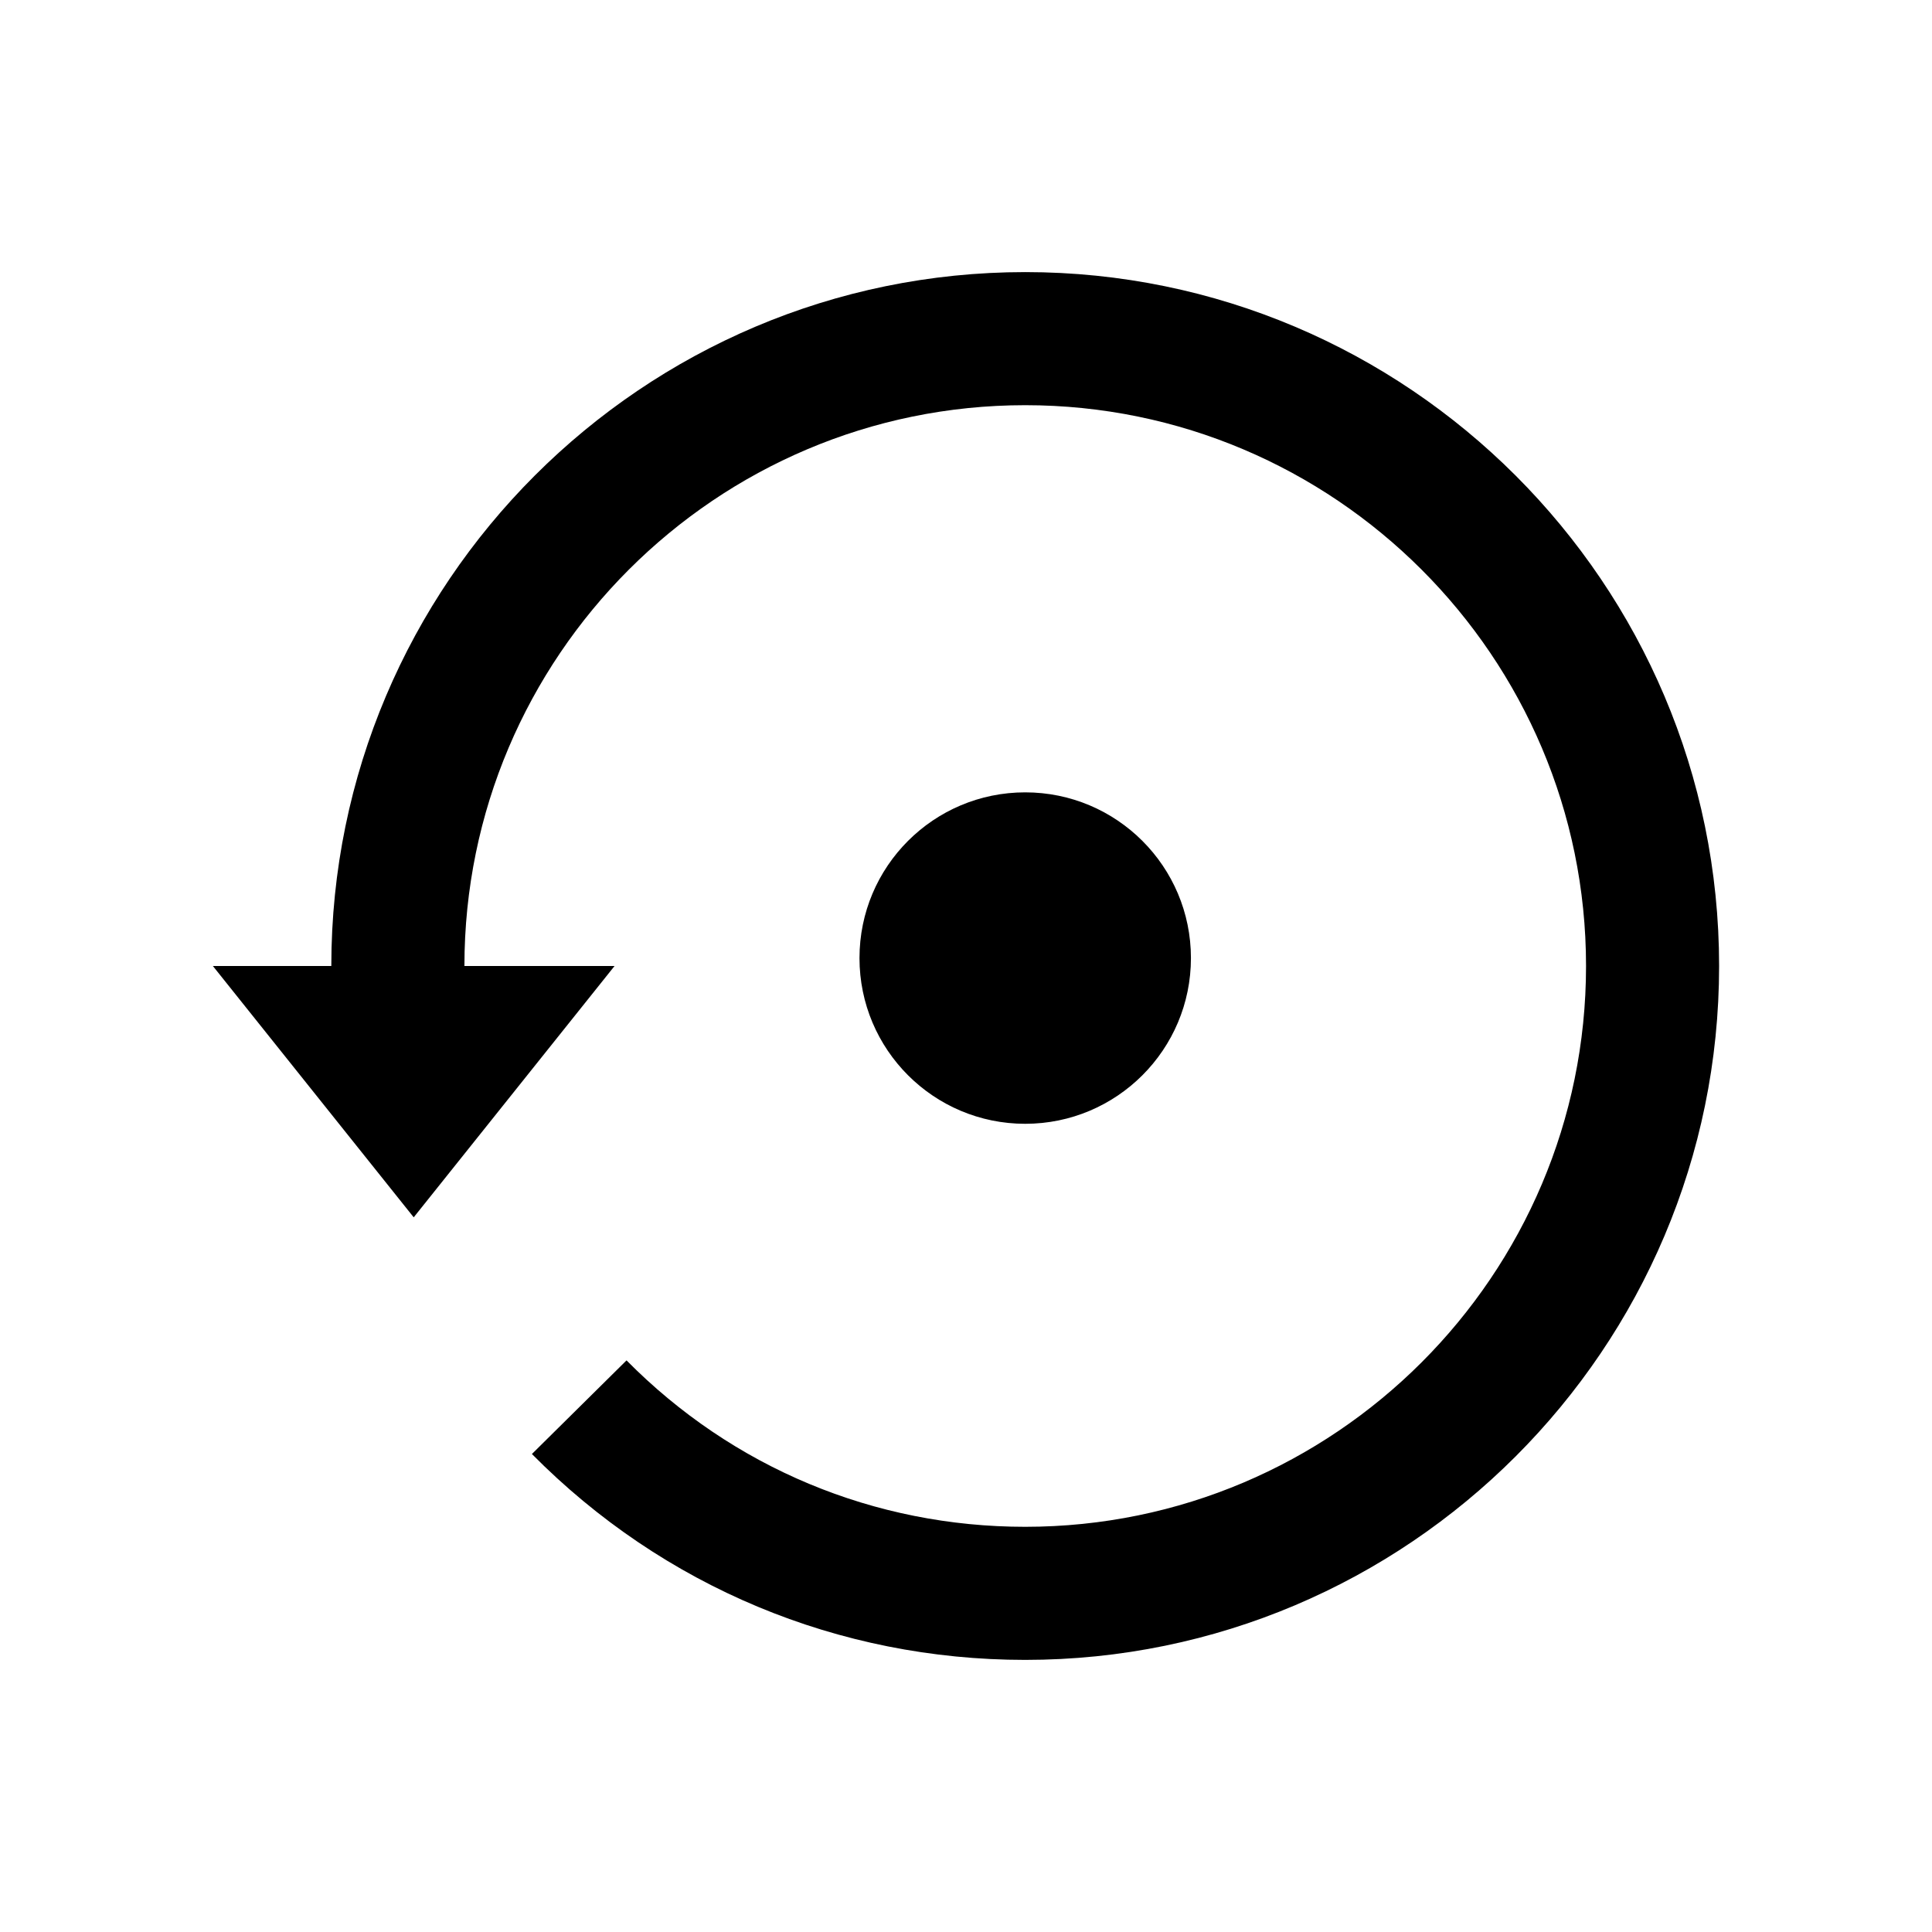 <?xml version="1.0" encoding="UTF-8"?>
<!-- Uploaded to: SVG Repo, www.svgrepo.com, Generator: SVG Repo Mixer Tools -->
<svg fill="#000000" width="800px" height="800px" version="1.1" viewBox="144 144 512 512" xmlns="http://www.w3.org/2000/svg">
 <path d="m459.61 397.9c0-24.254-19.66-43.918-43.918-43.918-24.258 0-43.918 19.66-43.918 43.918 0 24.258 19.66 43.918 43.918 43.918 24.258 0 43.918-19.664 43.918-43.918zm-43.918-181.79c-101.4 0-183.89 82.492-183.89 183.89h-31.387l53.223 66.605 53.227-66.605h-39.789c0-81.953 66.664-148.62 148.62-148.62 81.949 0 148.62 66.668 148.62 148.62 0 81.953-66.676 148.62-148.62 148.62-39.996 0-77.531-15.66-105.66-44.102l-25.074 24.809c34.812 35.18 81.238 54.562 130.73 54.562 101.39 0 183.89-82.492 183.89-183.89-0.004-101.4-82.504-183.89-183.89-183.89z"/>
</svg>